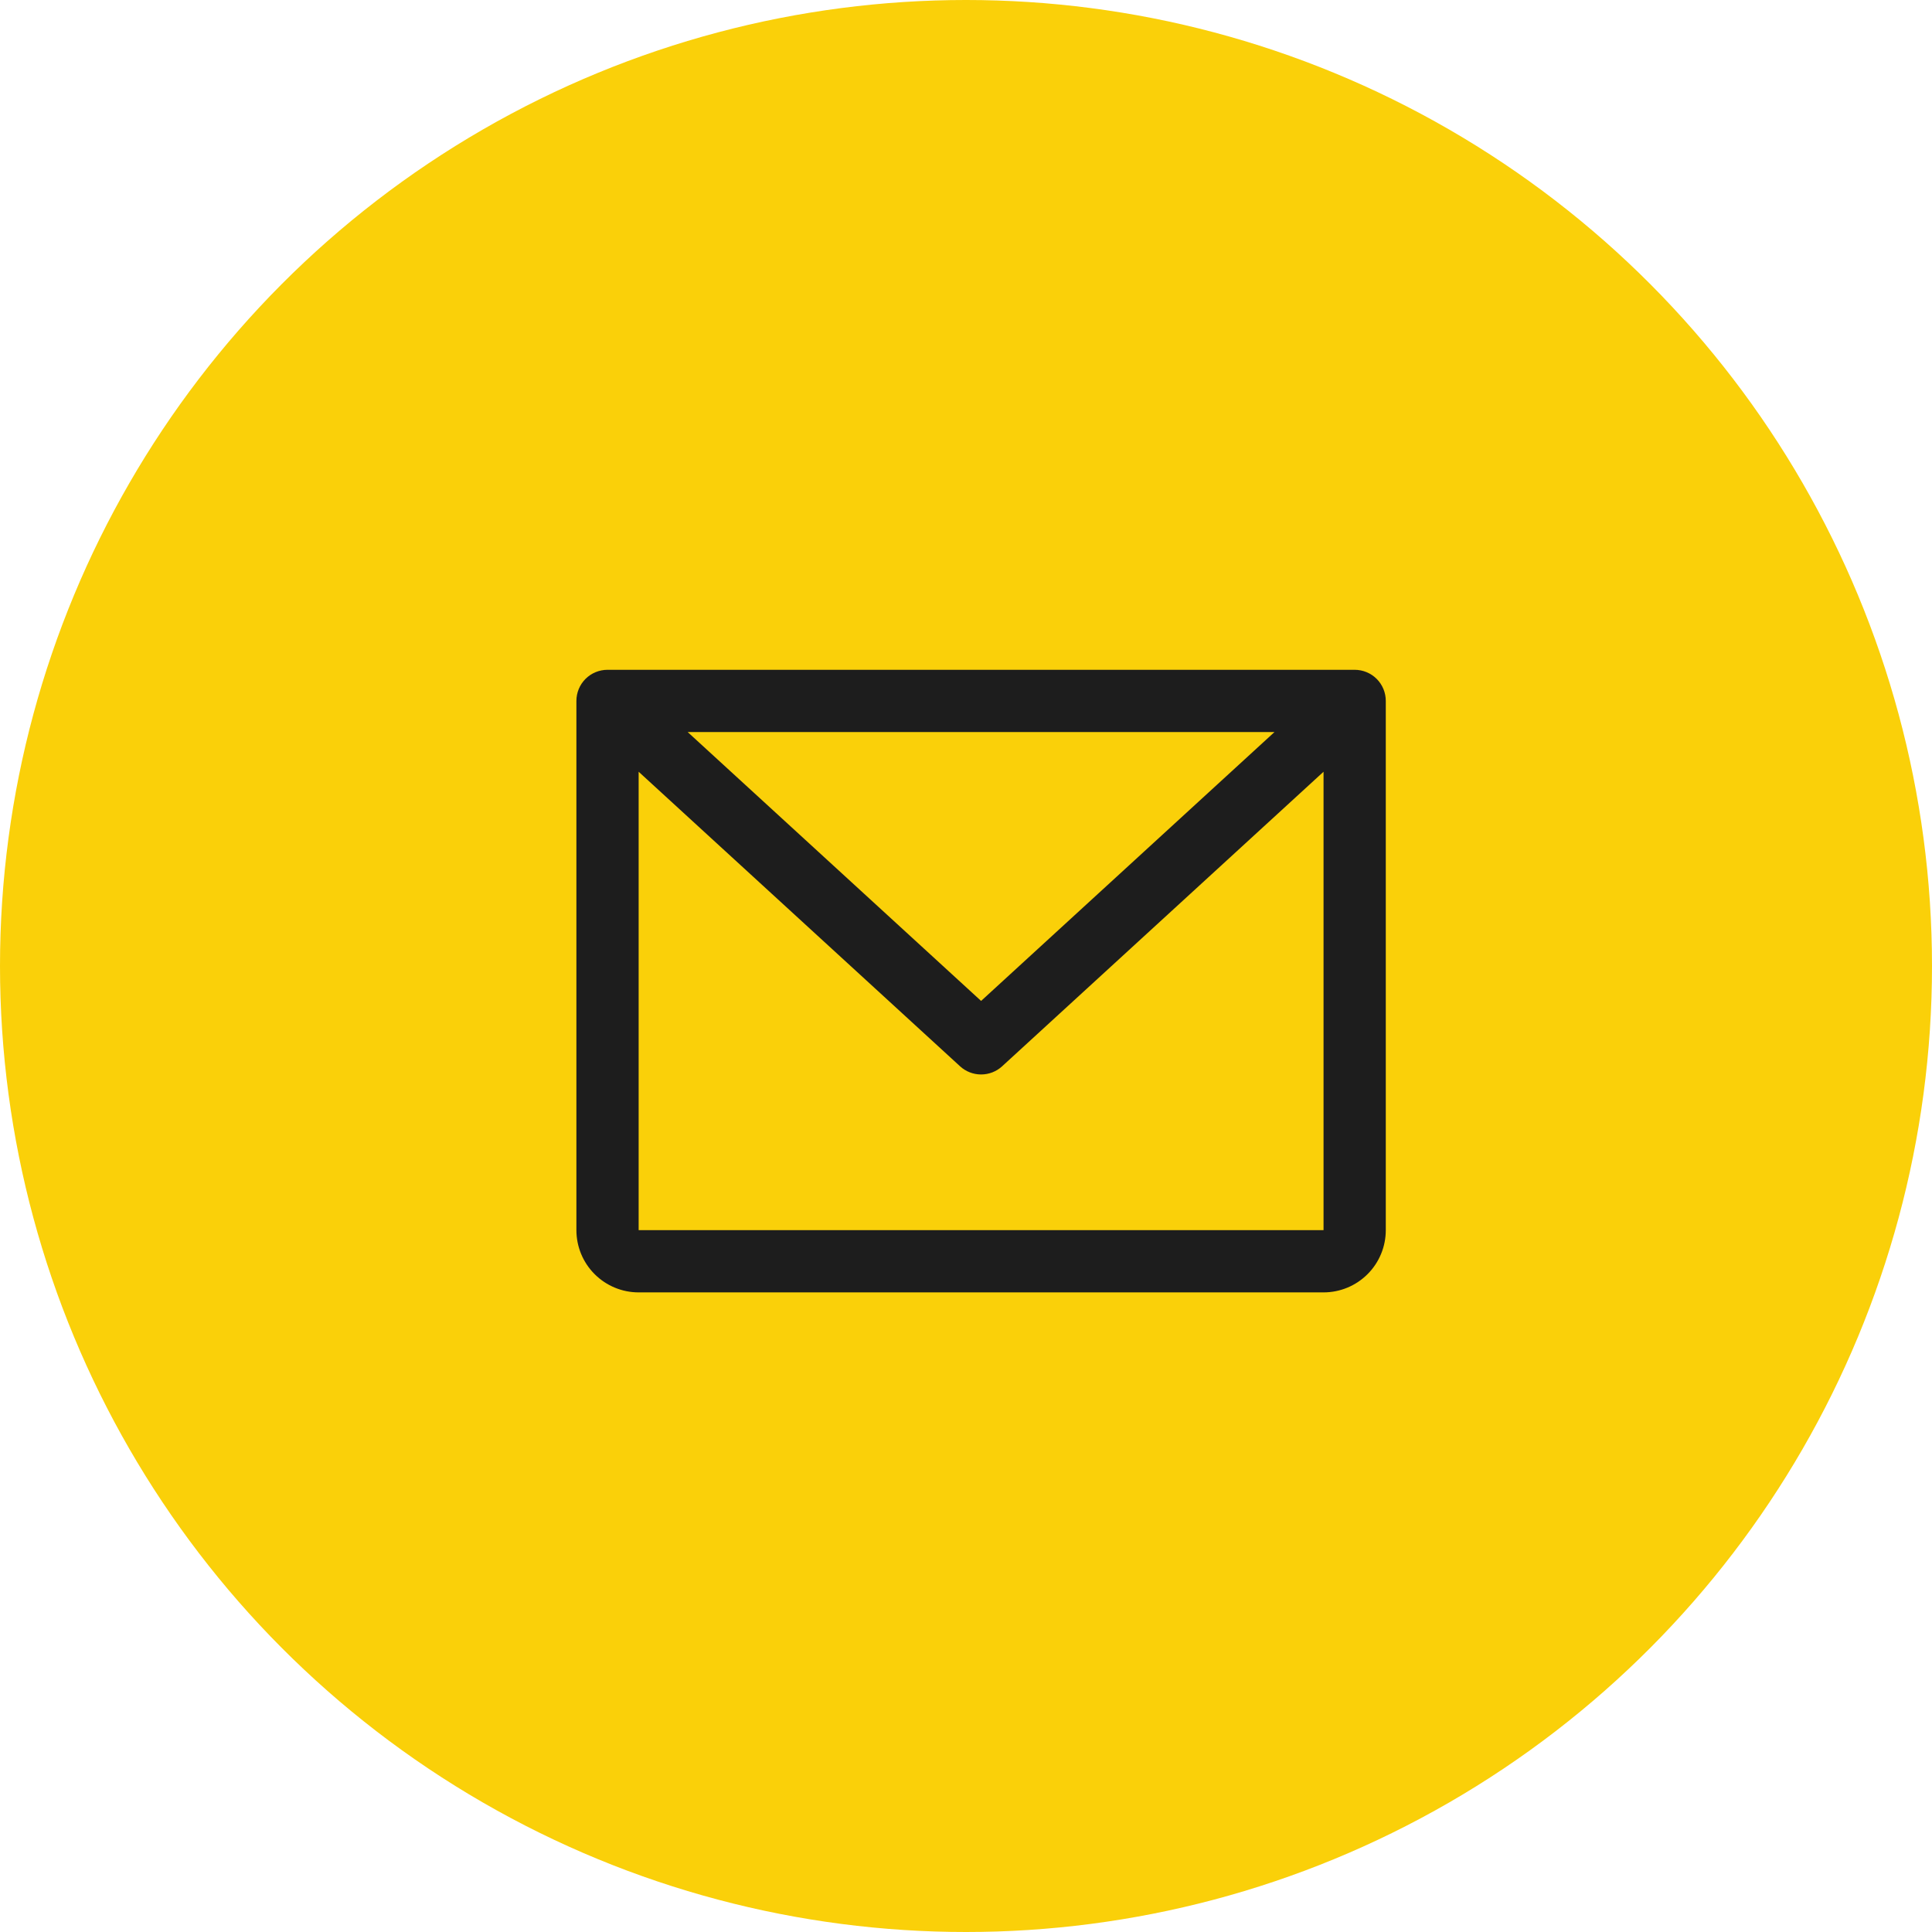<svg width="64" height="64" viewBox="0 0 64 64" fill="none" xmlns="http://www.w3.org/2000/svg">
<circle cx="32" cy="32" r="32" fill="#FAD009"/>
<path d="M44.875 22.188H20.125C19.852 22.188 19.589 22.296 19.396 22.489C19.202 22.683 19.094 22.945 19.094 23.219V40.75C19.094 41.297 19.311 41.822 19.698 42.208C20.085 42.595 20.609 42.812 21.156 42.812H43.844C44.391 42.812 44.915 42.595 45.302 42.208C45.689 41.822 45.906 41.297 45.906 40.75V23.219C45.906 22.945 45.798 22.683 45.604 22.489C45.411 22.296 45.148 22.188 44.875 22.188ZM42.219 24.25L32.5 33.157L22.78 24.25H42.219ZM43.844 40.75H21.156V25.565L31.804 35.323C31.994 35.497 32.242 35.593 32.5 35.593C32.758 35.593 33.006 35.497 33.196 35.323L43.844 25.565V40.75Z" fill="#1D1D1D"/>
</svg>
